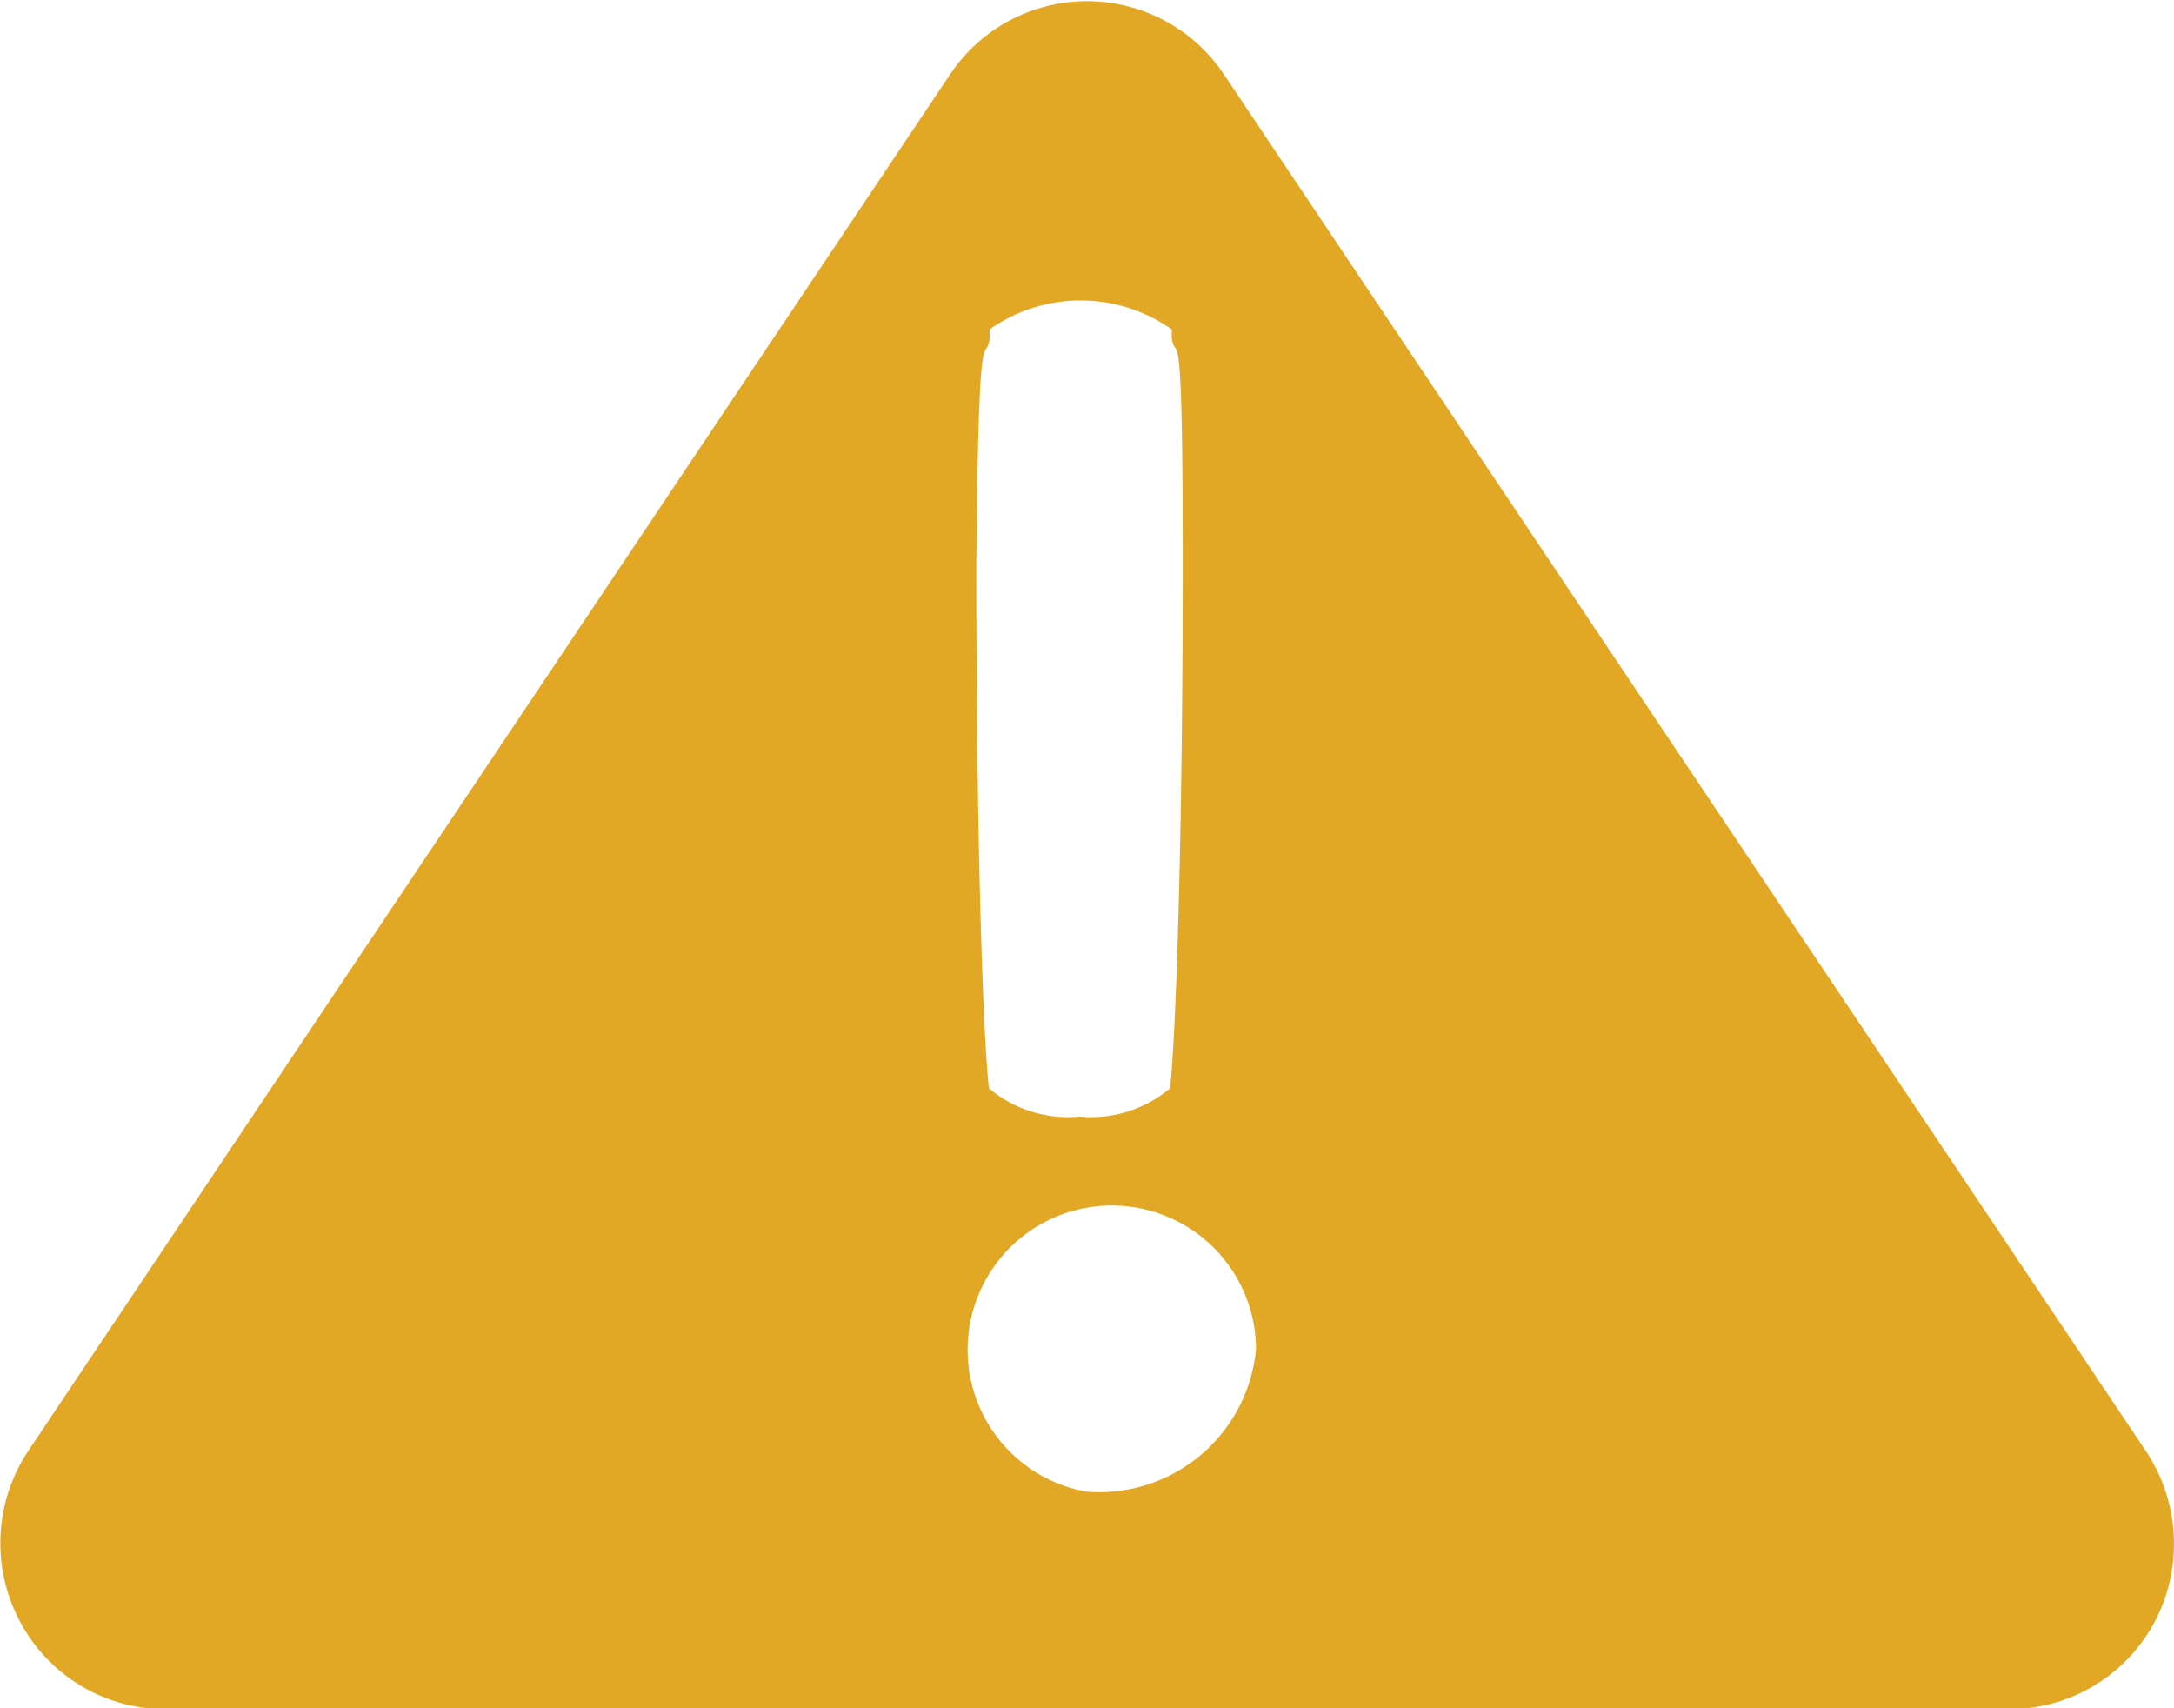 <svg id="Layer_1" data-name="Layer 1" xmlns="http://www.w3.org/2000/svg" viewBox="0 0 27.59 21.68"><defs><style>.cls-1{fill:#e2a825;}</style></defs><title>safety_warning_signs</title><path class="cls-1" d="M318.6,404.83l-11.7-17.47a2.09,2.09,0,0,0-3.47,0l-11.7,17.47a2.11,2.11,0,0,0-.11,2.16,2.09,2.09,0,0,0,1.85,1.12h23.4a2.09,2.09,0,0,0,1.85-1.12A2.12,2.12,0,0,0,318.6,404.83Zm-14.67-14.11,0-.12a2,2,0,0,1,2.31,0l0,.11c.06.35.14-.46.14,2.86,0,3.6-.09,6-.16,6.66a1.56,1.56,0,0,1-1.15.36h0a1.56,1.56,0,0,1-1.15-.36c-.07-.62-.16-3-.16-6.66C303.79,390.27,303.87,391.07,303.93,390.72Zm1.23,14.63a1.83,1.83,0,1,1,2.15-1.81A2,2,0,0,1,305.16,405.35Z" transform="translate(-291.37 -386.42)"/></svg>